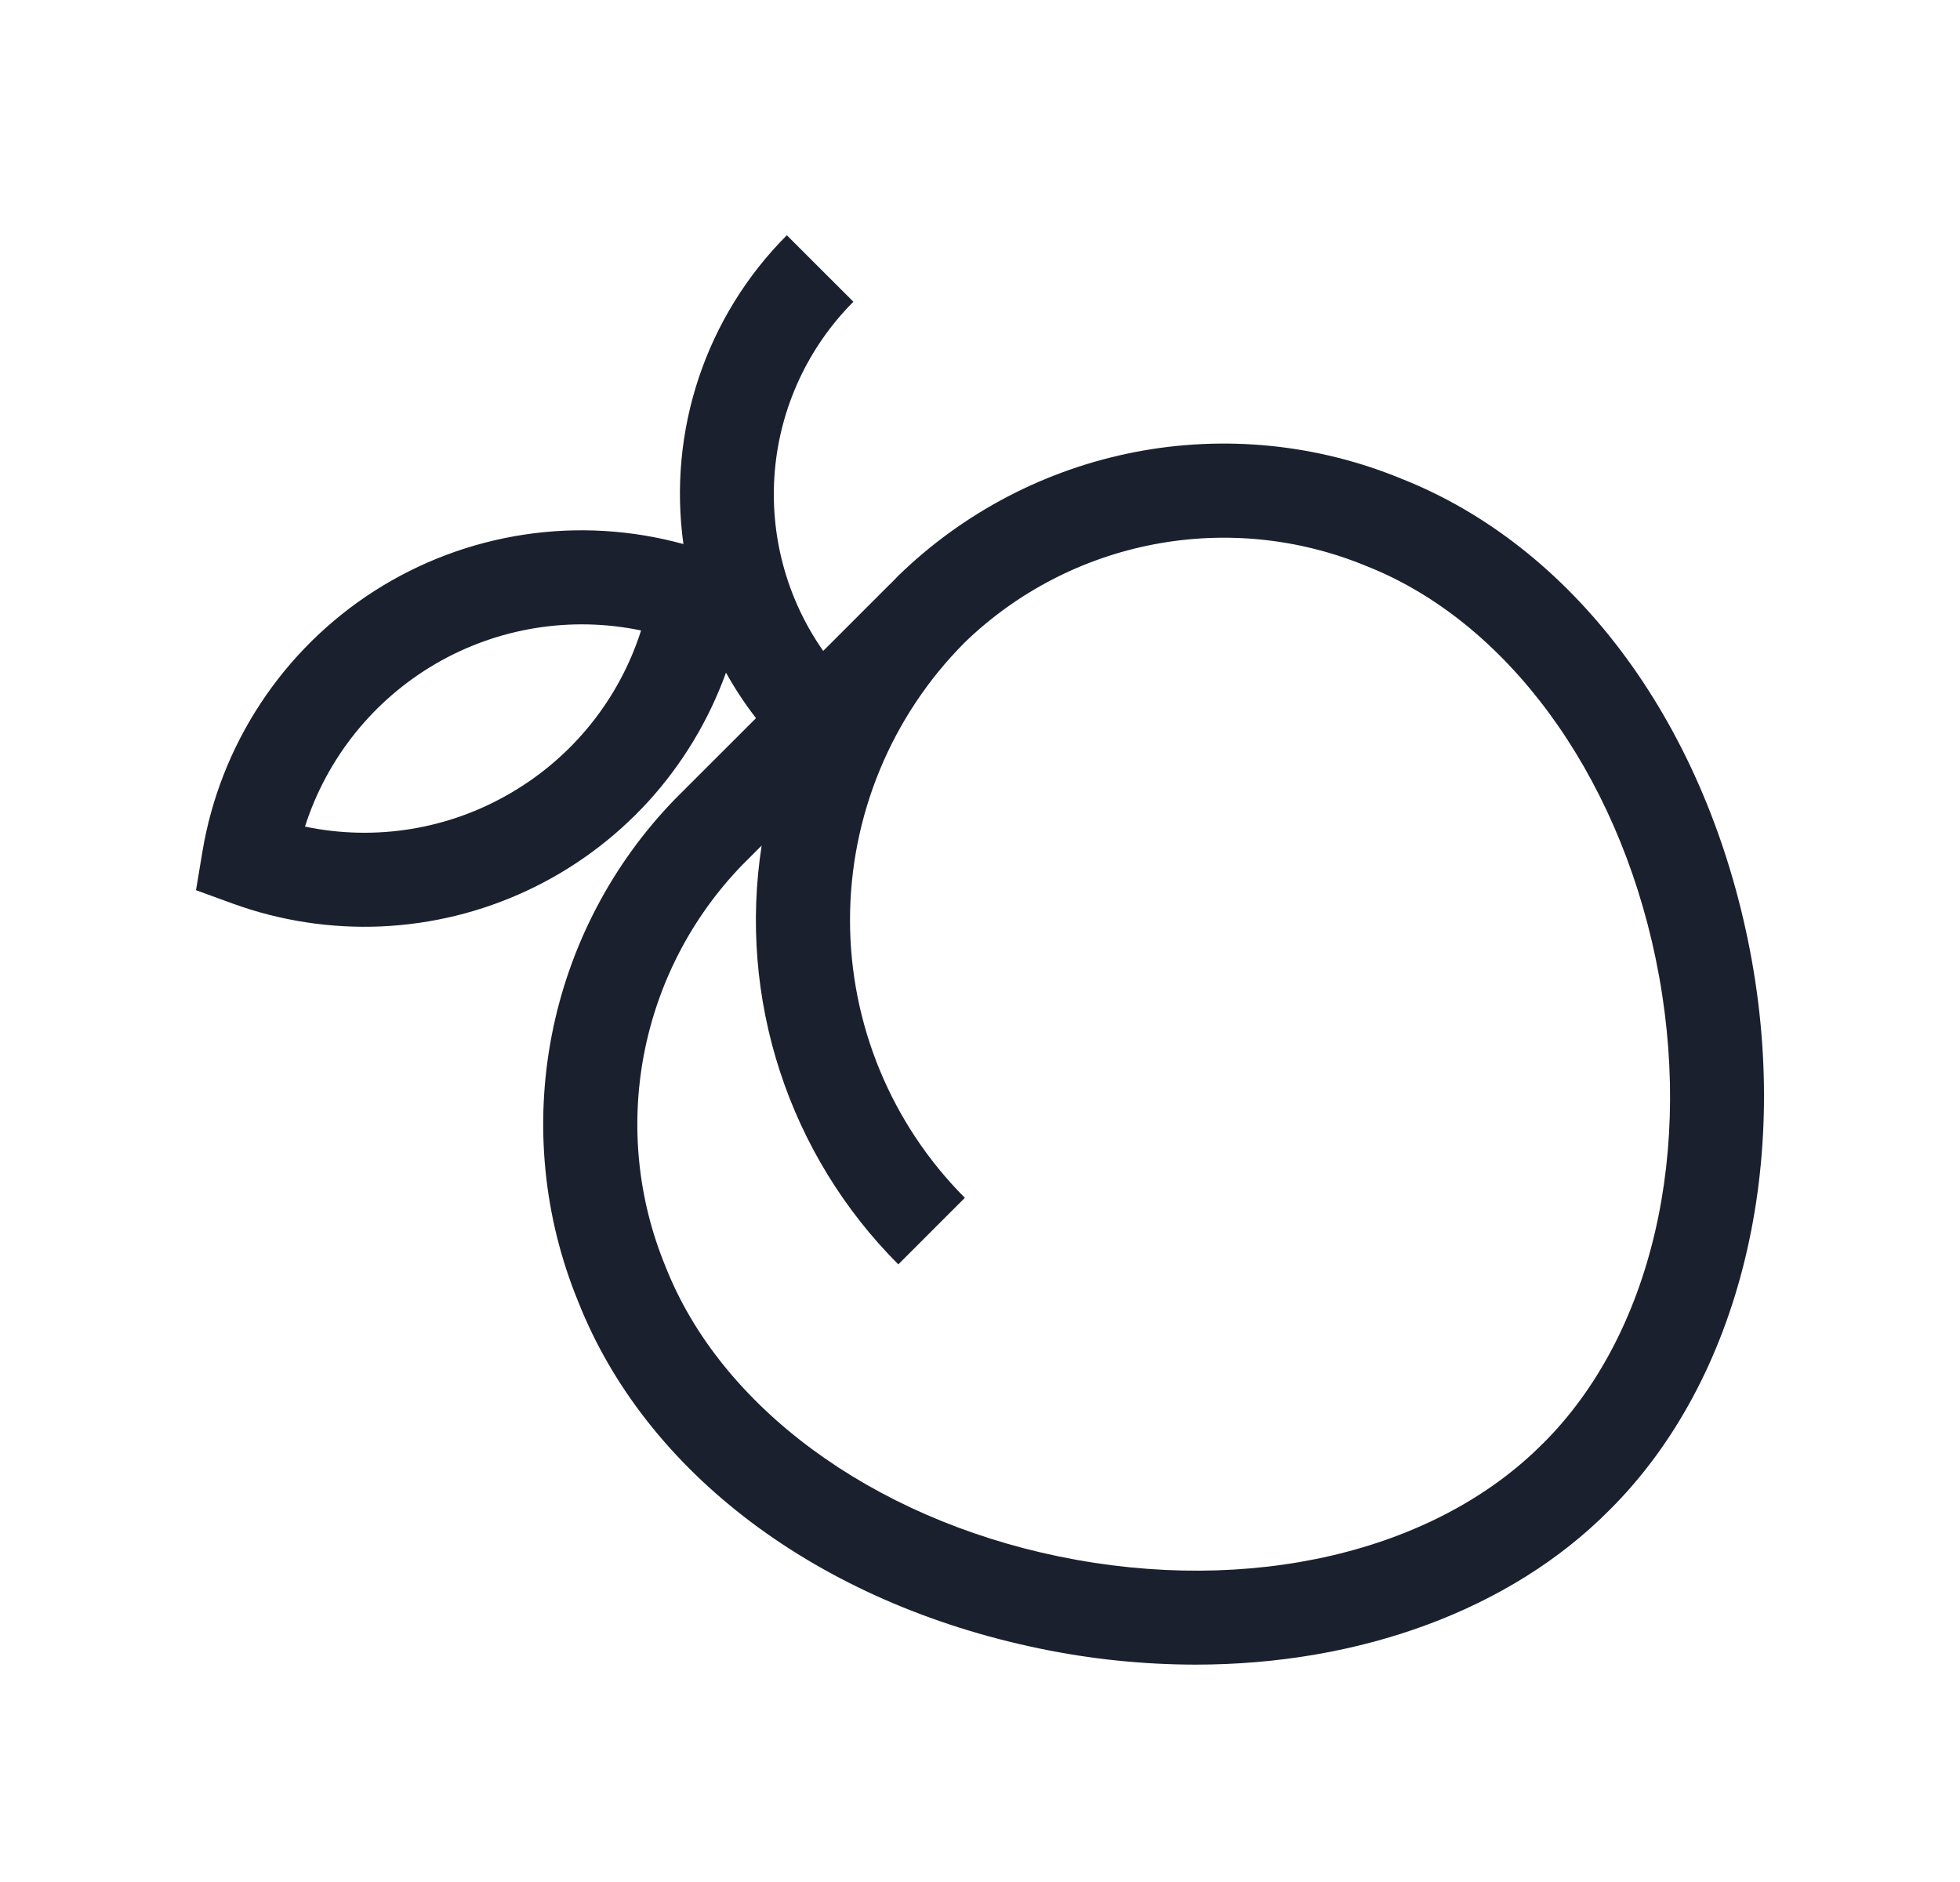 <svg width="25" height="24" viewBox="0 0 25 24" fill="none" xmlns="http://www.w3.org/2000/svg">
<path d="M22.295 11.99C21.712 9.164 20.056 6.963 17.866 6.101C16.793 5.661 15.615 5.545 14.477 5.765C13.338 5.986 12.289 6.534 11.458 7.342C11.423 7.378 11.388 7.413 11.354 7.449L11.353 7.448L10.5 8.301C10.031 7.631 9.813 6.819 9.883 6.005C9.953 5.191 10.308 4.427 10.885 3.848L10.036 3C9.527 3.51 9.143 4.131 8.914 4.814C8.685 5.497 8.618 6.224 8.717 6.938C8.055 6.756 7.362 6.715 6.684 6.818C6.005 6.921 5.356 7.165 4.777 7.535C4.199 7.905 3.705 8.392 3.327 8.965C2.949 9.537 2.695 10.183 2.582 10.86L2.5 11.352L2.969 11.523C3.575 11.743 4.219 11.842 4.864 11.814C5.509 11.785 6.141 11.63 6.726 11.356C7.31 11.083 7.835 10.696 8.27 10.22C8.704 9.743 9.041 9.185 9.26 8.578C9.373 8.781 9.501 8.975 9.643 9.158L8.614 10.186C7.806 11.017 7.258 12.066 7.037 13.205C6.817 14.343 6.933 15.521 7.373 16.594C8.235 18.784 10.436 20.44 13.262 21.023C13.916 21.159 14.582 21.227 15.249 21.228C17.342 21.228 19.263 20.532 20.527 19.259C22.2 17.598 22.877 14.812 22.295 11.99ZM6.514 10.113C5.723 10.577 4.788 10.729 3.89 10.541C4.169 9.668 4.762 8.929 5.553 8.467C6.345 8.005 7.28 7.853 8.177 8.04C7.899 8.913 7.307 9.652 6.514 10.113H6.514ZM19.678 18.41C18.3 19.798 15.935 20.349 13.504 19.848C11.114 19.354 9.192 17.939 8.49 16.154C8.136 15.299 8.04 14.359 8.213 13.45C8.386 12.54 8.82 11.701 9.463 11.035L9.715 10.783C9.565 11.747 9.645 12.734 9.948 13.662C10.251 14.59 10.768 15.433 11.458 16.124L12.307 15.275C11.369 14.335 10.842 13.061 10.842 11.733C10.842 10.405 11.369 9.131 12.307 8.191C12.973 7.548 13.812 7.114 14.722 6.941C15.631 6.768 16.571 6.864 17.427 7.218C19.211 7.92 20.626 9.842 21.12 12.233C21.621 14.663 21.07 17.028 19.679 18.41H19.678Z" fill="#1B202E"/>
</svg>
